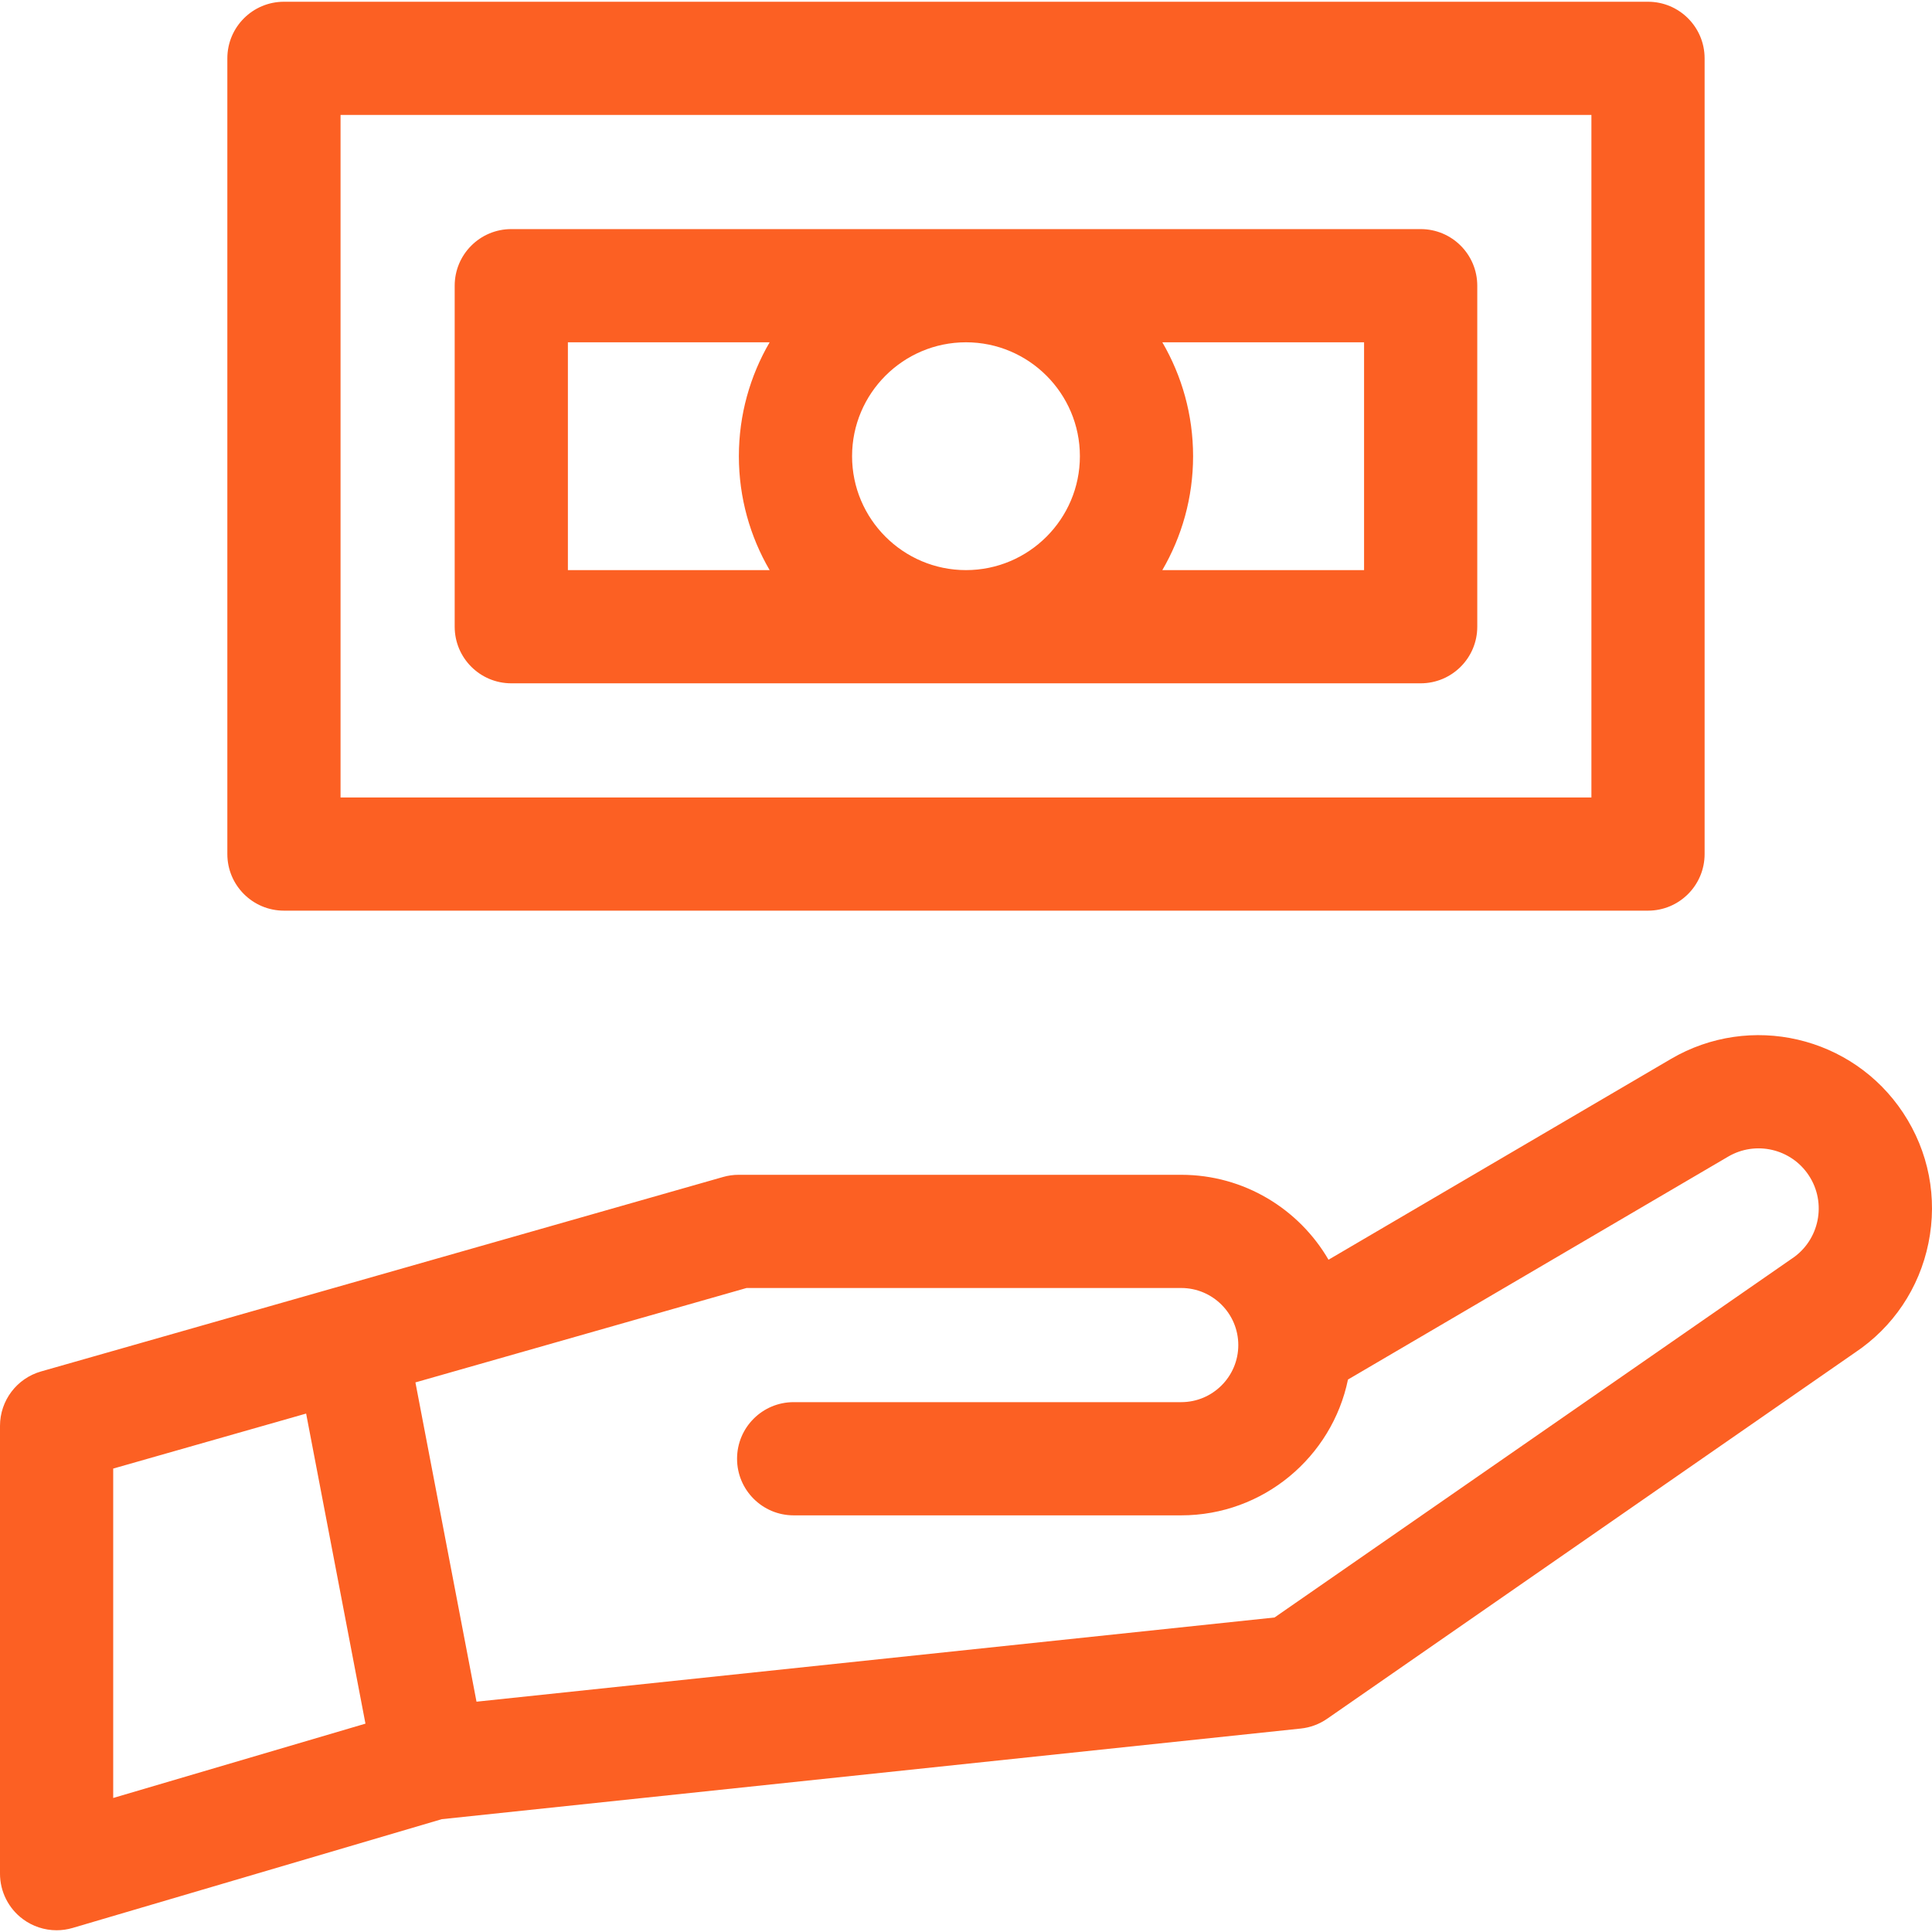 <svg id="Capa_1" enable-background="new 0 0 512.011 512.011" height="512" viewBox="0 0 512.011 512.011" width="512"
     xmlns="http://www.w3.org/2000/svg">
    <g>
        <path
            fill="#FC6023"
            d="m504.366 294.92c-13.466-20.348-40.502-26.62-61.551-14.277l-90.737 53.204c-7.822-13.446-22.392-22.506-39.036-22.506h-117.292c-1.391 0-2.775.193-4.113.575l-180.75 51.536c-6.443 1.836-10.887 7.724-10.887 14.424v118.672c0 4.729 2.229 9.18 6.017 12.012 2.624 1.962 5.783 2.988 8.984 2.988 1.418 0 2.846-.201 4.238-.611l97.832-28.826 227.669-24.021c2.506-.264 4.905-1.156 6.976-2.592l139.844-97.011c10.151-6.774 17.078-17.084 19.513-29.05 2.448-12.026.066-24.285-6.707-34.517zm-474.366 181.571v-87.294l51.129-14.578 15.723 82.175zm444.853-142.921c-.091.061-.182.122-.271.184l-136.808 94.905-211.491 22.314-16.189-84.613 87.754-25.02h115.195c8.34 0 15.125 6.785 15.125 15.125s-6.785 15.125-15.125 15.125h-102.71c-8.284 0-15 6.716-15 15s6.716 15 15 15h102.708c21.755 0 39.963-15.473 44.196-35.993l100.751-59.076c7.305-4.281 16.687-2.105 21.359 4.955 4.854 7.331 2.837 17.243-4.494 22.094z"/>
        <path
            fill="#FC6023"
            d="m75.25 241.338h361.5c8.284 0 15-6.716 15-15v-210.875c0-8.284-6.716-15-15-15h-361.5c-8.284 0-15 6.716-15 15v210.875c0 8.284 6.716 15 15 15zm15-210.875h331.5v180.875h-331.5z"/>
        <path
            fill="#FC6023"
            d="m376.5 60.713h-241c-8.284 0-15 6.716-15 15v90.375c0 8.284 6.716 15 15 15h241c8.284 0 15-6.716 15-15v-90.375c0-8.285-6.716-15-15-15zm-172.536 90.375h-53.464v-60.375h53.464c-5.172 8.881-8.151 19.19-8.151 30.188s2.978 21.305 8.151 30.187zm52.036 0c-16.646 0-30.188-13.542-30.188-30.187s13.542-30.188 30.188-30.188 30.188 13.542 30.188 30.188-13.542 30.187-30.188 30.187zm105.5 0h-53.464c5.172-8.881 8.151-19.19 8.151-30.187s-2.979-21.306-8.151-30.188h53.464z"/>
    </g>
</svg>
